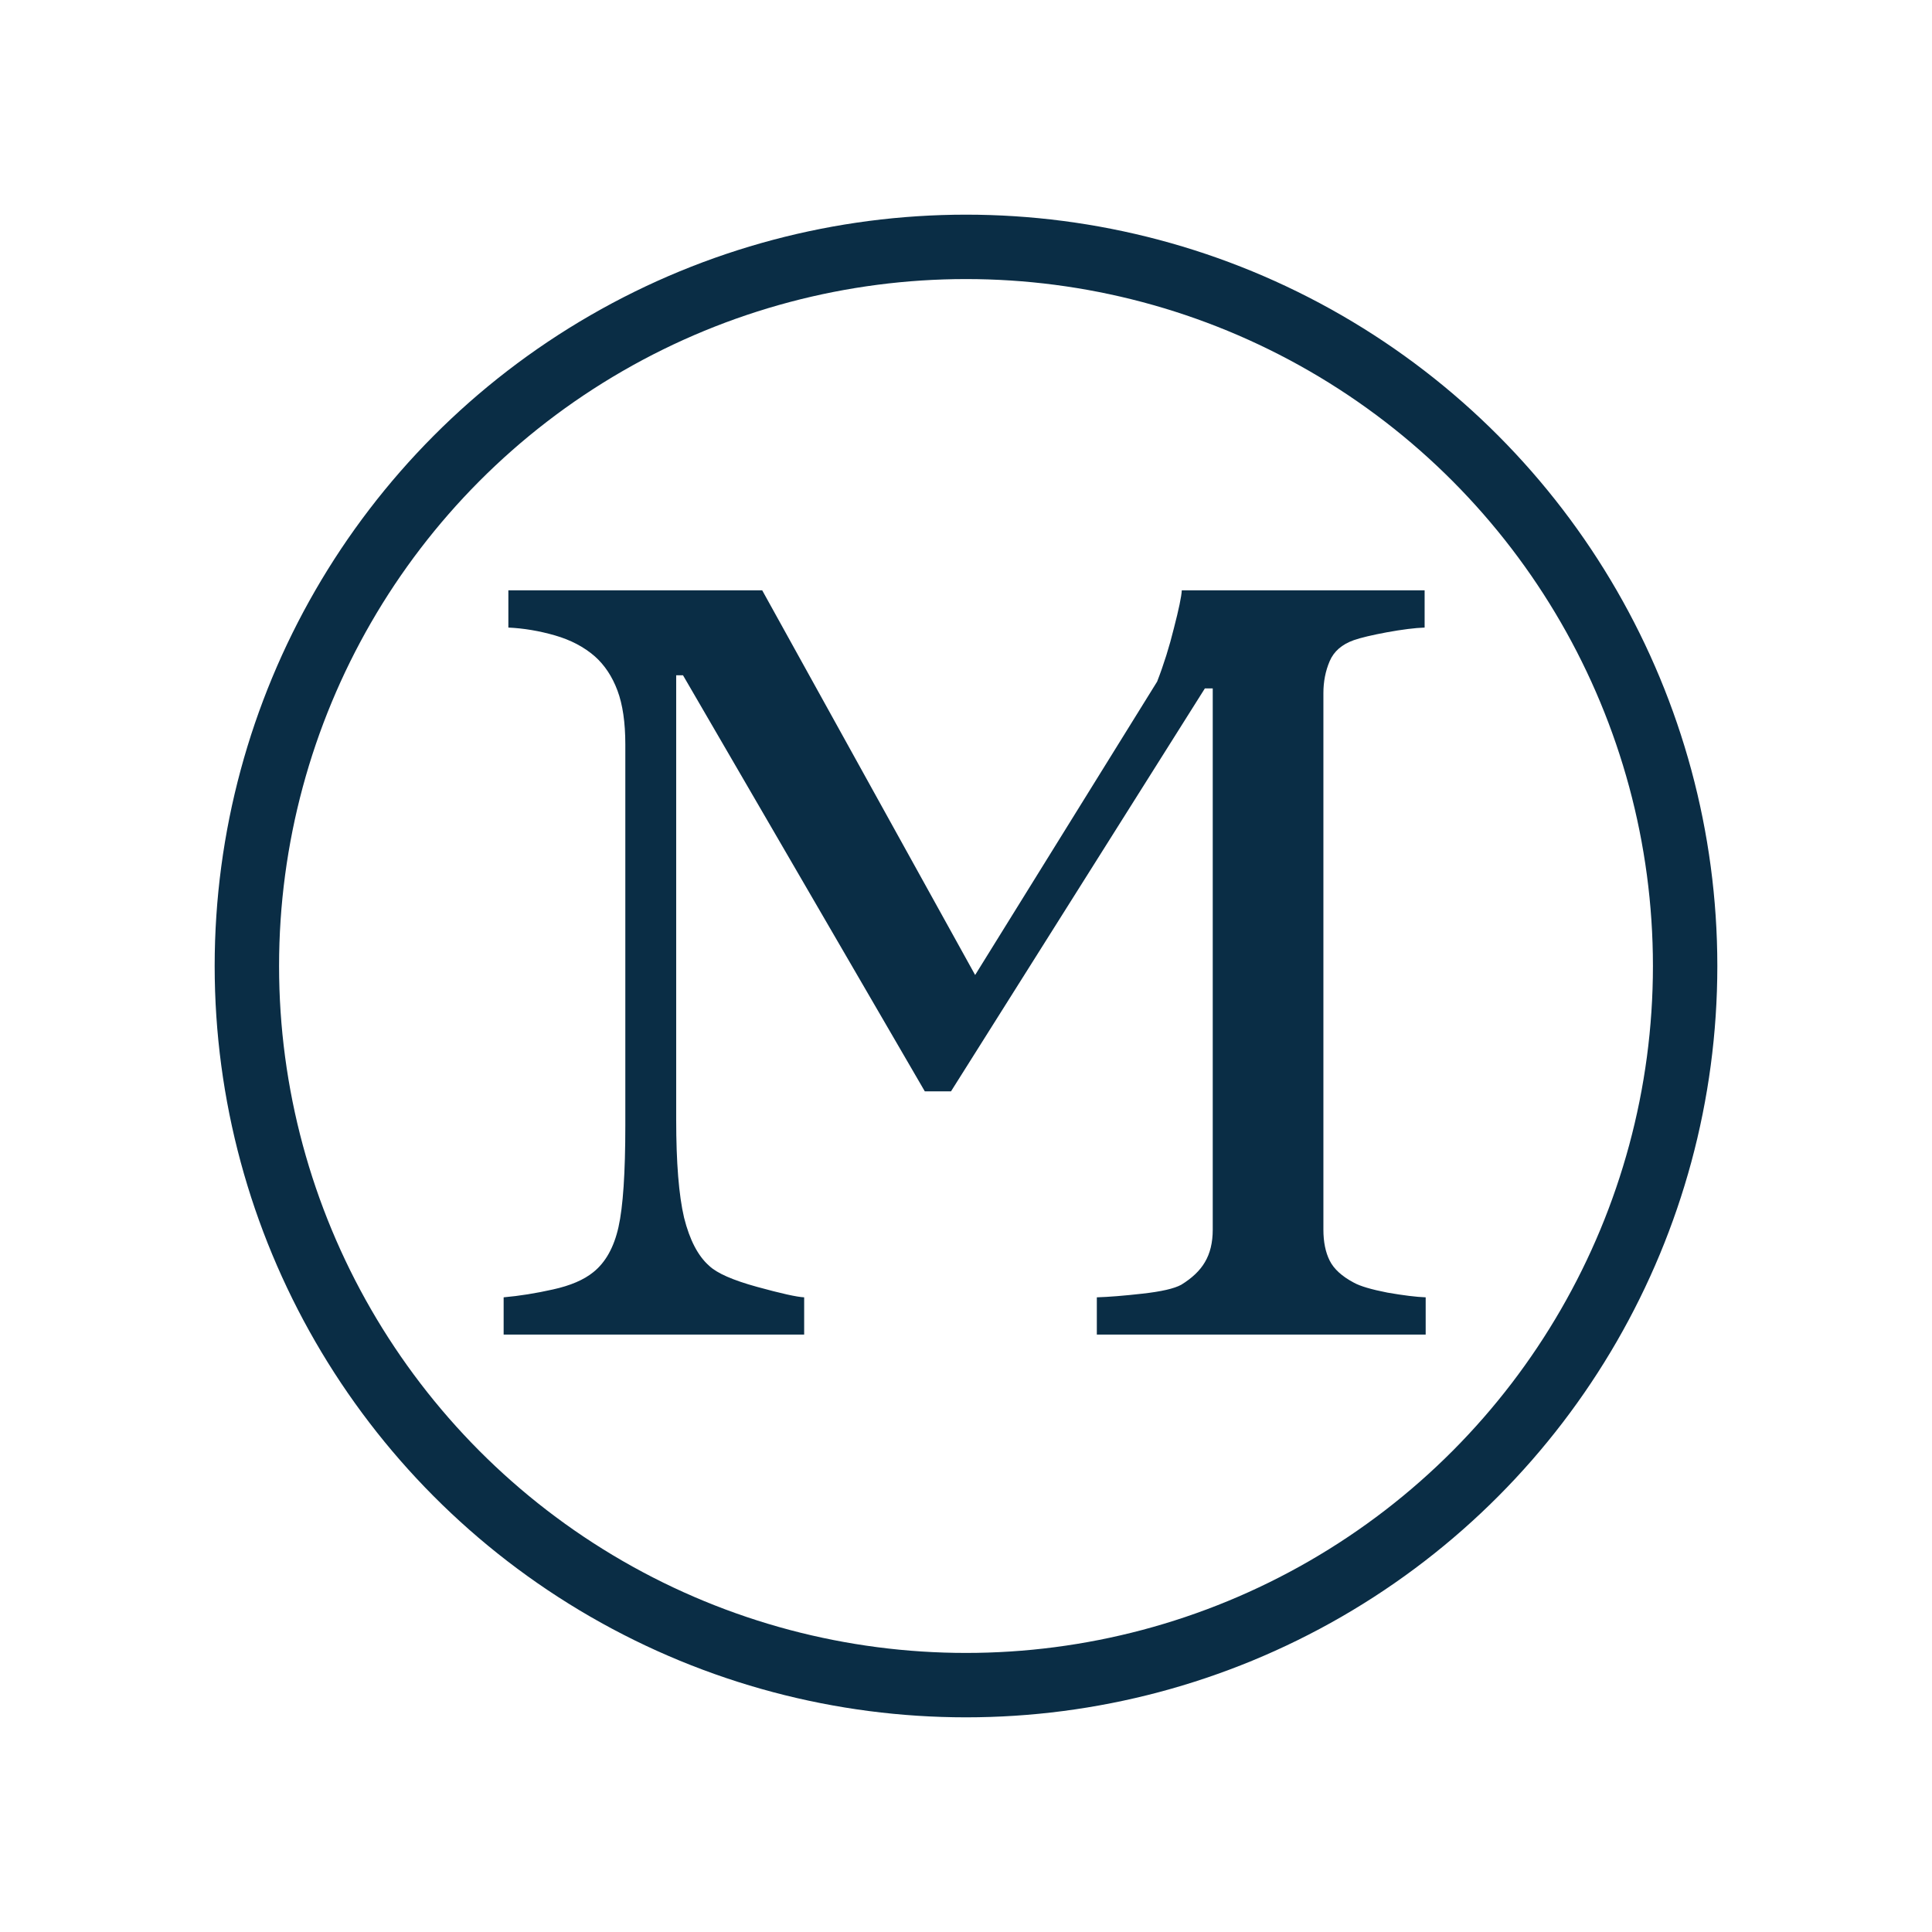 <?xml version="1.0" encoding="UTF-8"?> <svg xmlns="http://www.w3.org/2000/svg" width="180" height="180" viewBox="0 0 180 180" fill="none"><path d="M132.827 124.338H102.189V120.869C103.296 120.836 104.713 120.722 106.44 120.527C108.199 120.332 109.404 120.055 110.056 119.696C111.066 119.077 111.799 118.377 112.255 117.595C112.743 116.781 112.988 115.771 112.988 114.566V64.138H112.255L88.604 101.676H86.161L63.635 62.916H62.999V104.304C62.999 108.311 63.244 111.357 63.732 113.442C64.254 115.527 65.035 117.025 66.078 117.937C66.795 118.621 68.277 119.273 70.525 119.892C72.772 120.511 74.238 120.836 74.922 120.869V124.338H46.923V120.869C48.389 120.739 49.92 120.494 51.516 120.136C53.145 119.778 54.399 119.24 55.279 118.524C56.419 117.611 57.201 116.211 57.624 114.321C58.048 112.432 58.26 109.272 58.26 104.842V69.366C58.26 67.314 58.015 65.636 57.527 64.333C57.038 63.03 56.338 61.971 55.425 61.157C54.416 60.277 53.178 59.626 51.712 59.202C50.246 58.779 48.796 58.535 47.363 58.469V55H71.013L90.852 90.838L107.808 63.502C108.427 61.906 108.948 60.245 109.372 58.518C109.828 56.759 110.072 55.586 110.105 55H132.729V58.469C131.817 58.502 130.644 58.648 129.211 58.909C127.81 59.17 126.784 59.414 126.132 59.642C125.025 60.033 124.275 60.684 123.884 61.597C123.493 62.509 123.298 63.502 123.298 64.577V114.566C123.298 115.706 123.493 116.667 123.884 117.449C124.275 118.23 125.025 118.914 126.132 119.501C126.718 119.827 127.761 120.136 129.259 120.429C130.758 120.69 131.947 120.836 132.827 120.869V124.338Z" fill="#0A2D45"></path><circle cx="90" cy="90" r="67" stroke="#0A2D45" stroke-width="6"></circle></svg> 